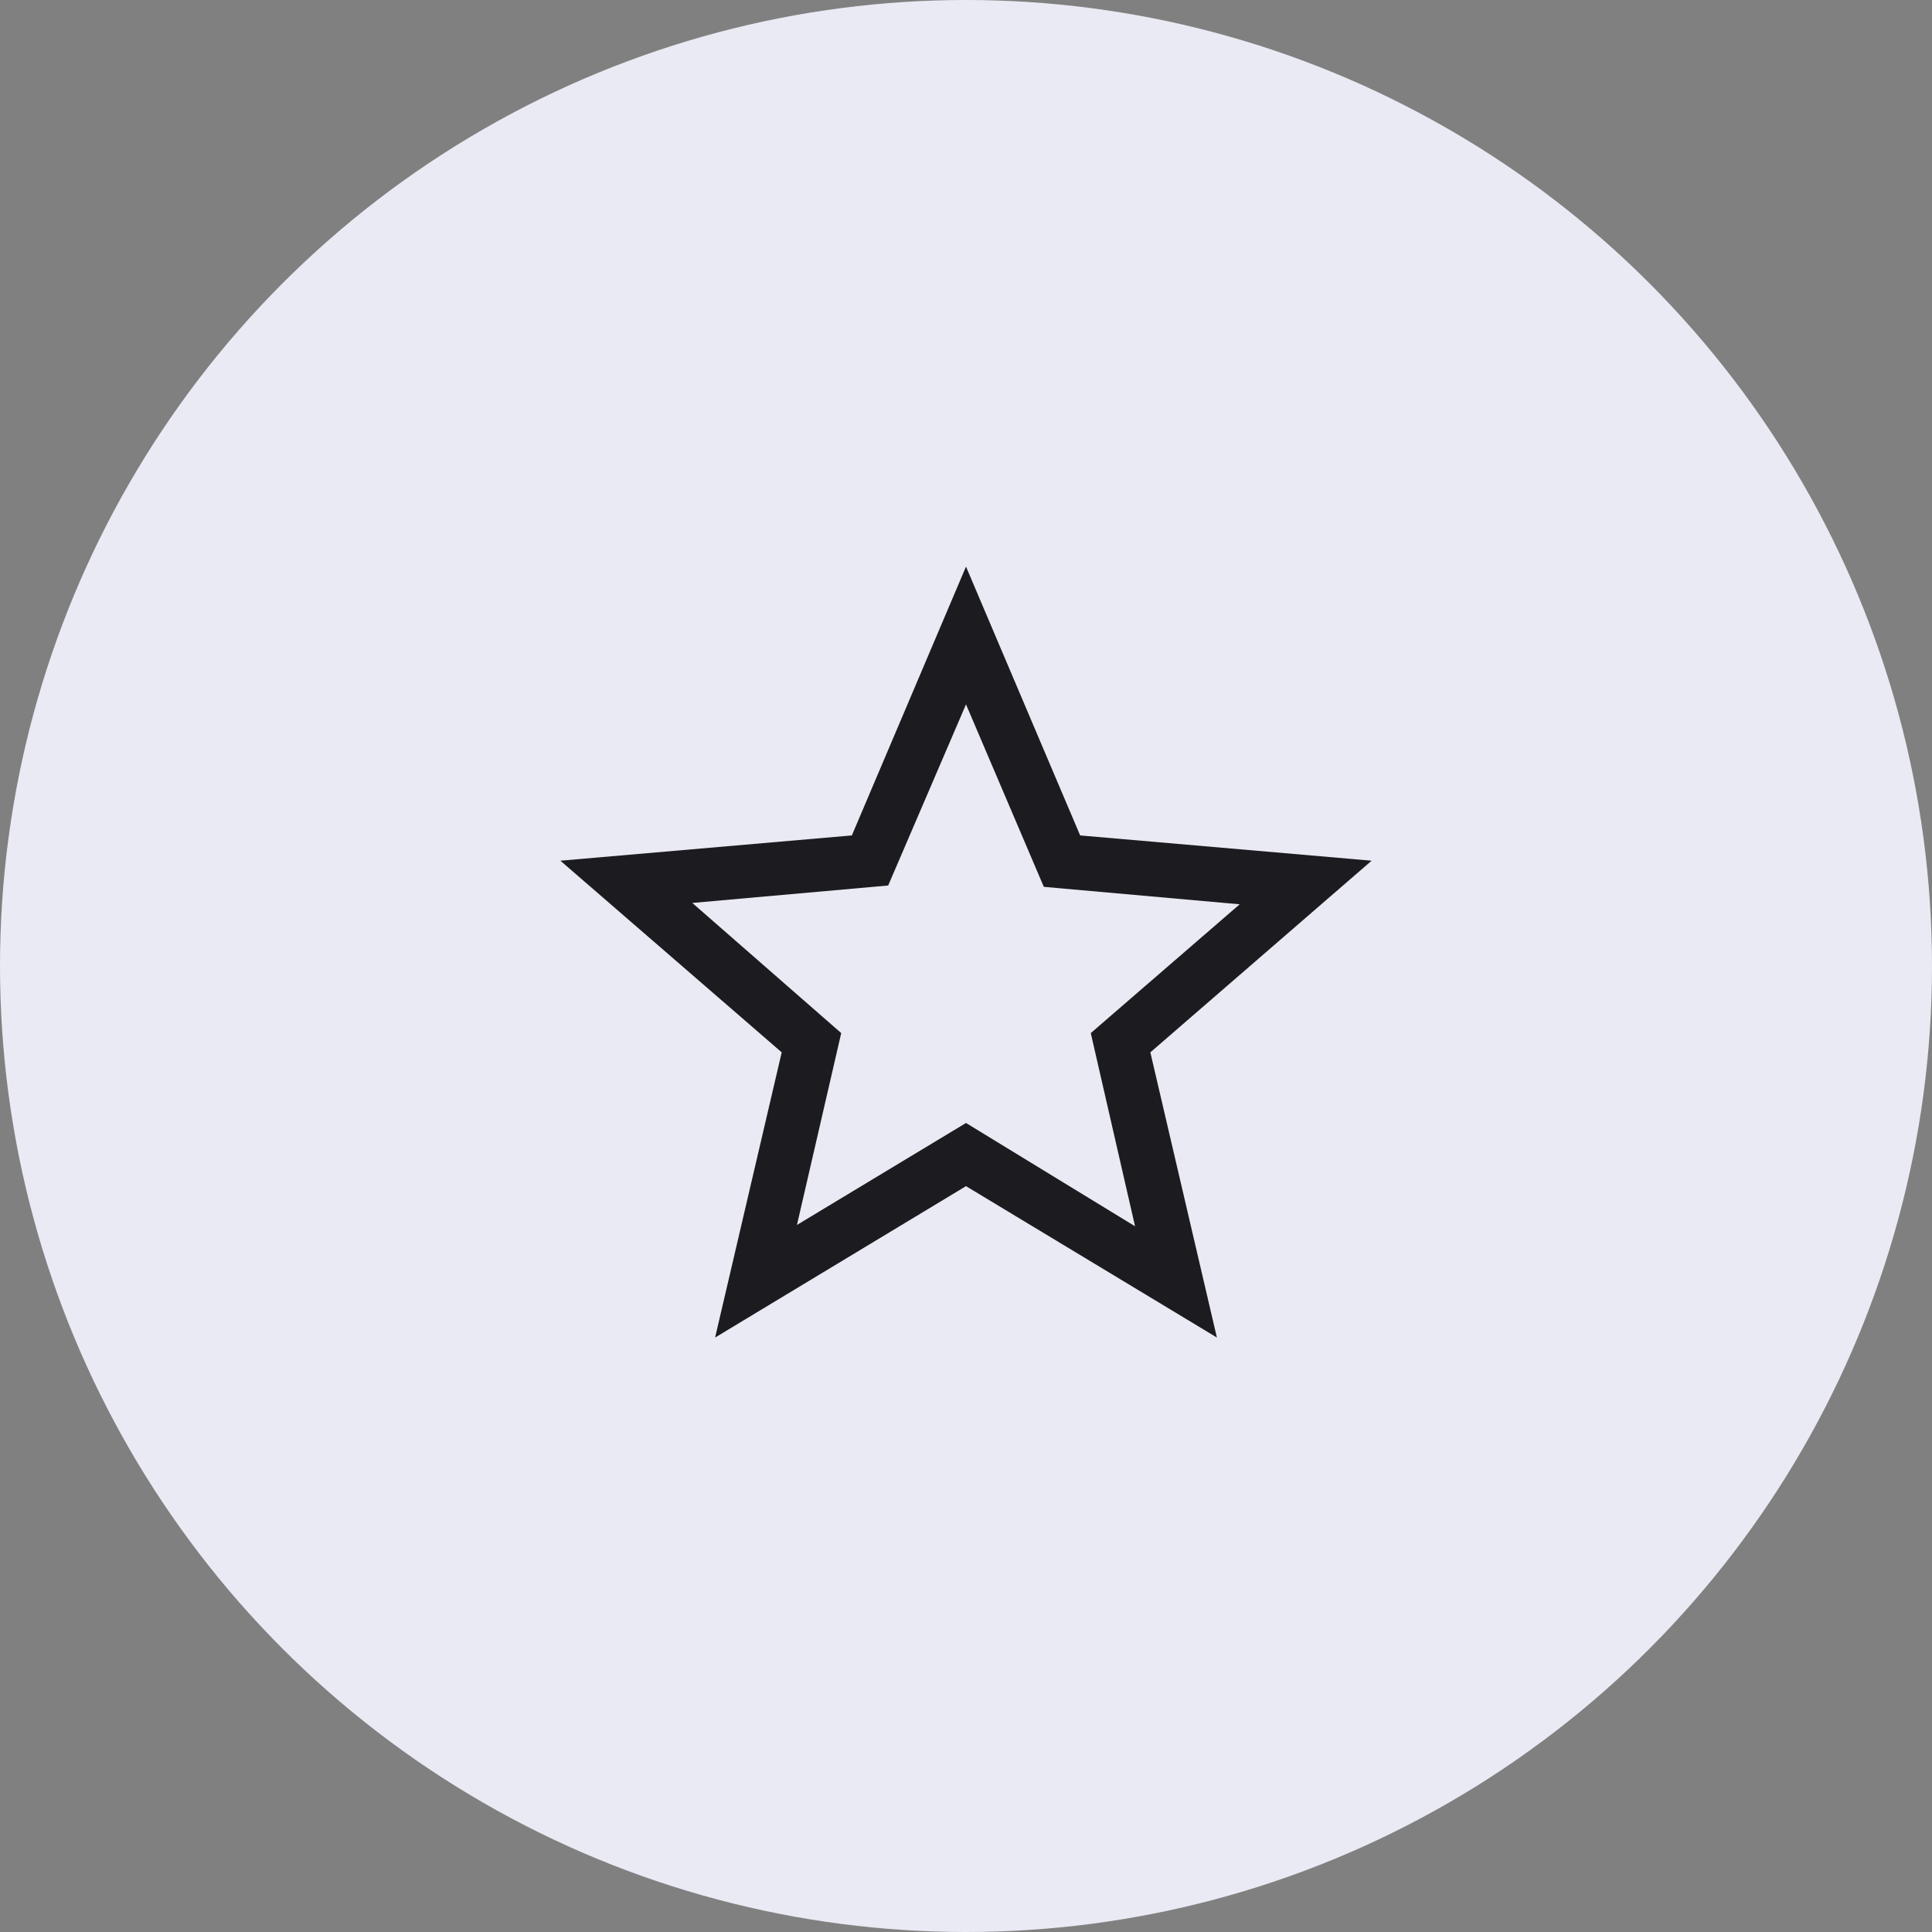 <svg width="36" height="36" viewBox="0 0 36 36" fill="none" xmlns="http://www.w3.org/2000/svg">
<rect x="0" y="0" width="36" height="36" fill="#808080" stroke="none"/>
<circle cx="18" cy="18" r="18" fill="#E9EAF3"/>
<mask id="mask0_82_36" style="mask-type:alpha" maskUnits="userSpaceOnUse" x="6" y="6" width="24" height="24">
<rect x="6" y="6" width="24" height="24" fill="#D9D9D9"/>
</mask>
<g mask="url(#mask0_82_36)">
<path d="M14.85 22.825L18 20.925L21.15 22.85L20.325 19.25L23.1 16.85L19.45 16.525L18 13.125L16.55 16.5L12.9 16.825L15.675 19.25L14.85 22.825ZM13.325 24.923L14.566 19.609L10.442 16.038L15.873 15.567L18 10.558L20.127 15.567L25.558 16.038L21.435 19.609L22.675 24.923L18 22.102L13.325 24.923Z" fill="#1C1B1F"/>
</g>
</svg>
